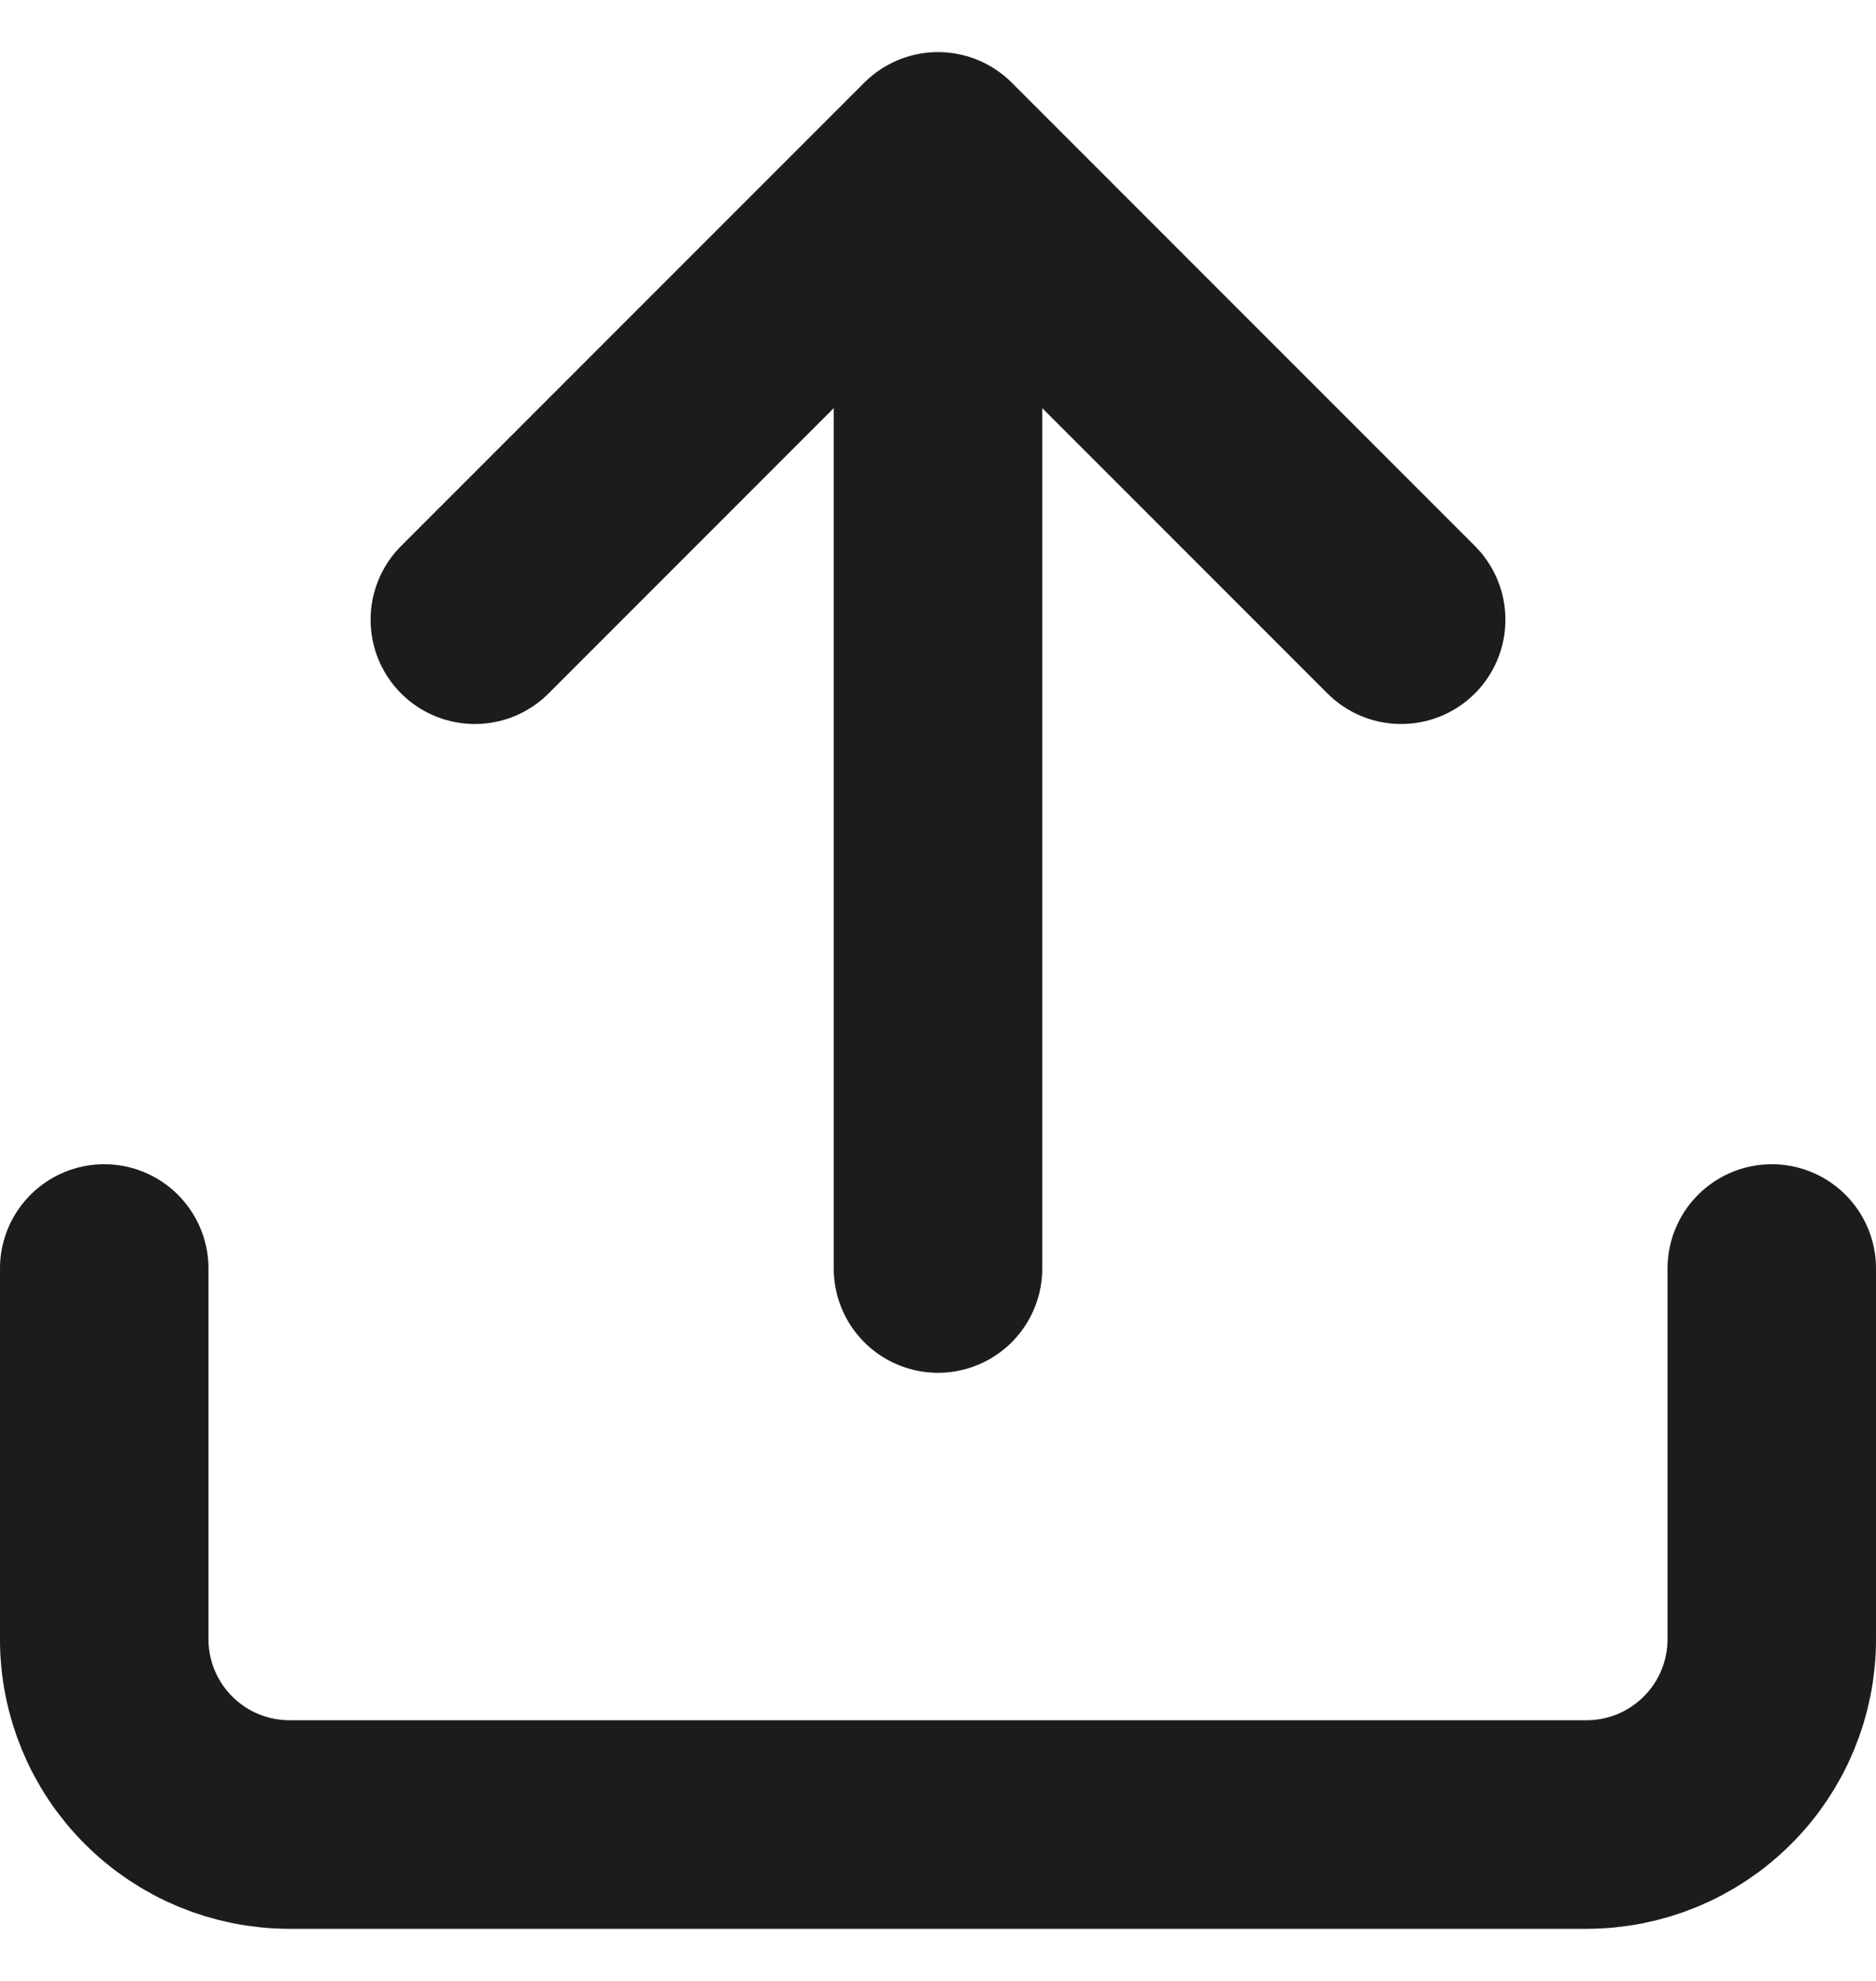 <svg width="18" height="19" viewBox="0 0 18 19" fill="none" xmlns="http://www.w3.org/2000/svg">
<path d="M17 12.167V15.722C17 16.194 16.813 16.646 16.479 16.979C16.146 17.313 15.694 17.5 15.222 17.5H2.778C2.306 17.5 1.854 17.313 1.521 16.979C1.187 16.646 1 16.194 1 15.722V12.167M13.444 5.944L9 1.5M9 1.5L4.556 5.944M9 1.5V12.167" stroke="#232323" stroke-width="2" stroke-linecap="round" stroke-linejoin="round"/>
<path d="M17 12.167V15.722C17 16.194 16.813 16.646 16.479 16.979C16.146 17.313 15.694 17.5 15.222 17.5H2.778C2.306 17.5 1.854 17.313 1.521 16.979C1.187 16.646 1 16.194 1 15.722V12.167M13.444 5.944L9 1.5M9 1.5L4.556 5.944M9 1.5V12.167" stroke="black" stroke-opacity="0.2" stroke-width="2" stroke-linecap="round" stroke-linejoin="round"/>
</svg>
